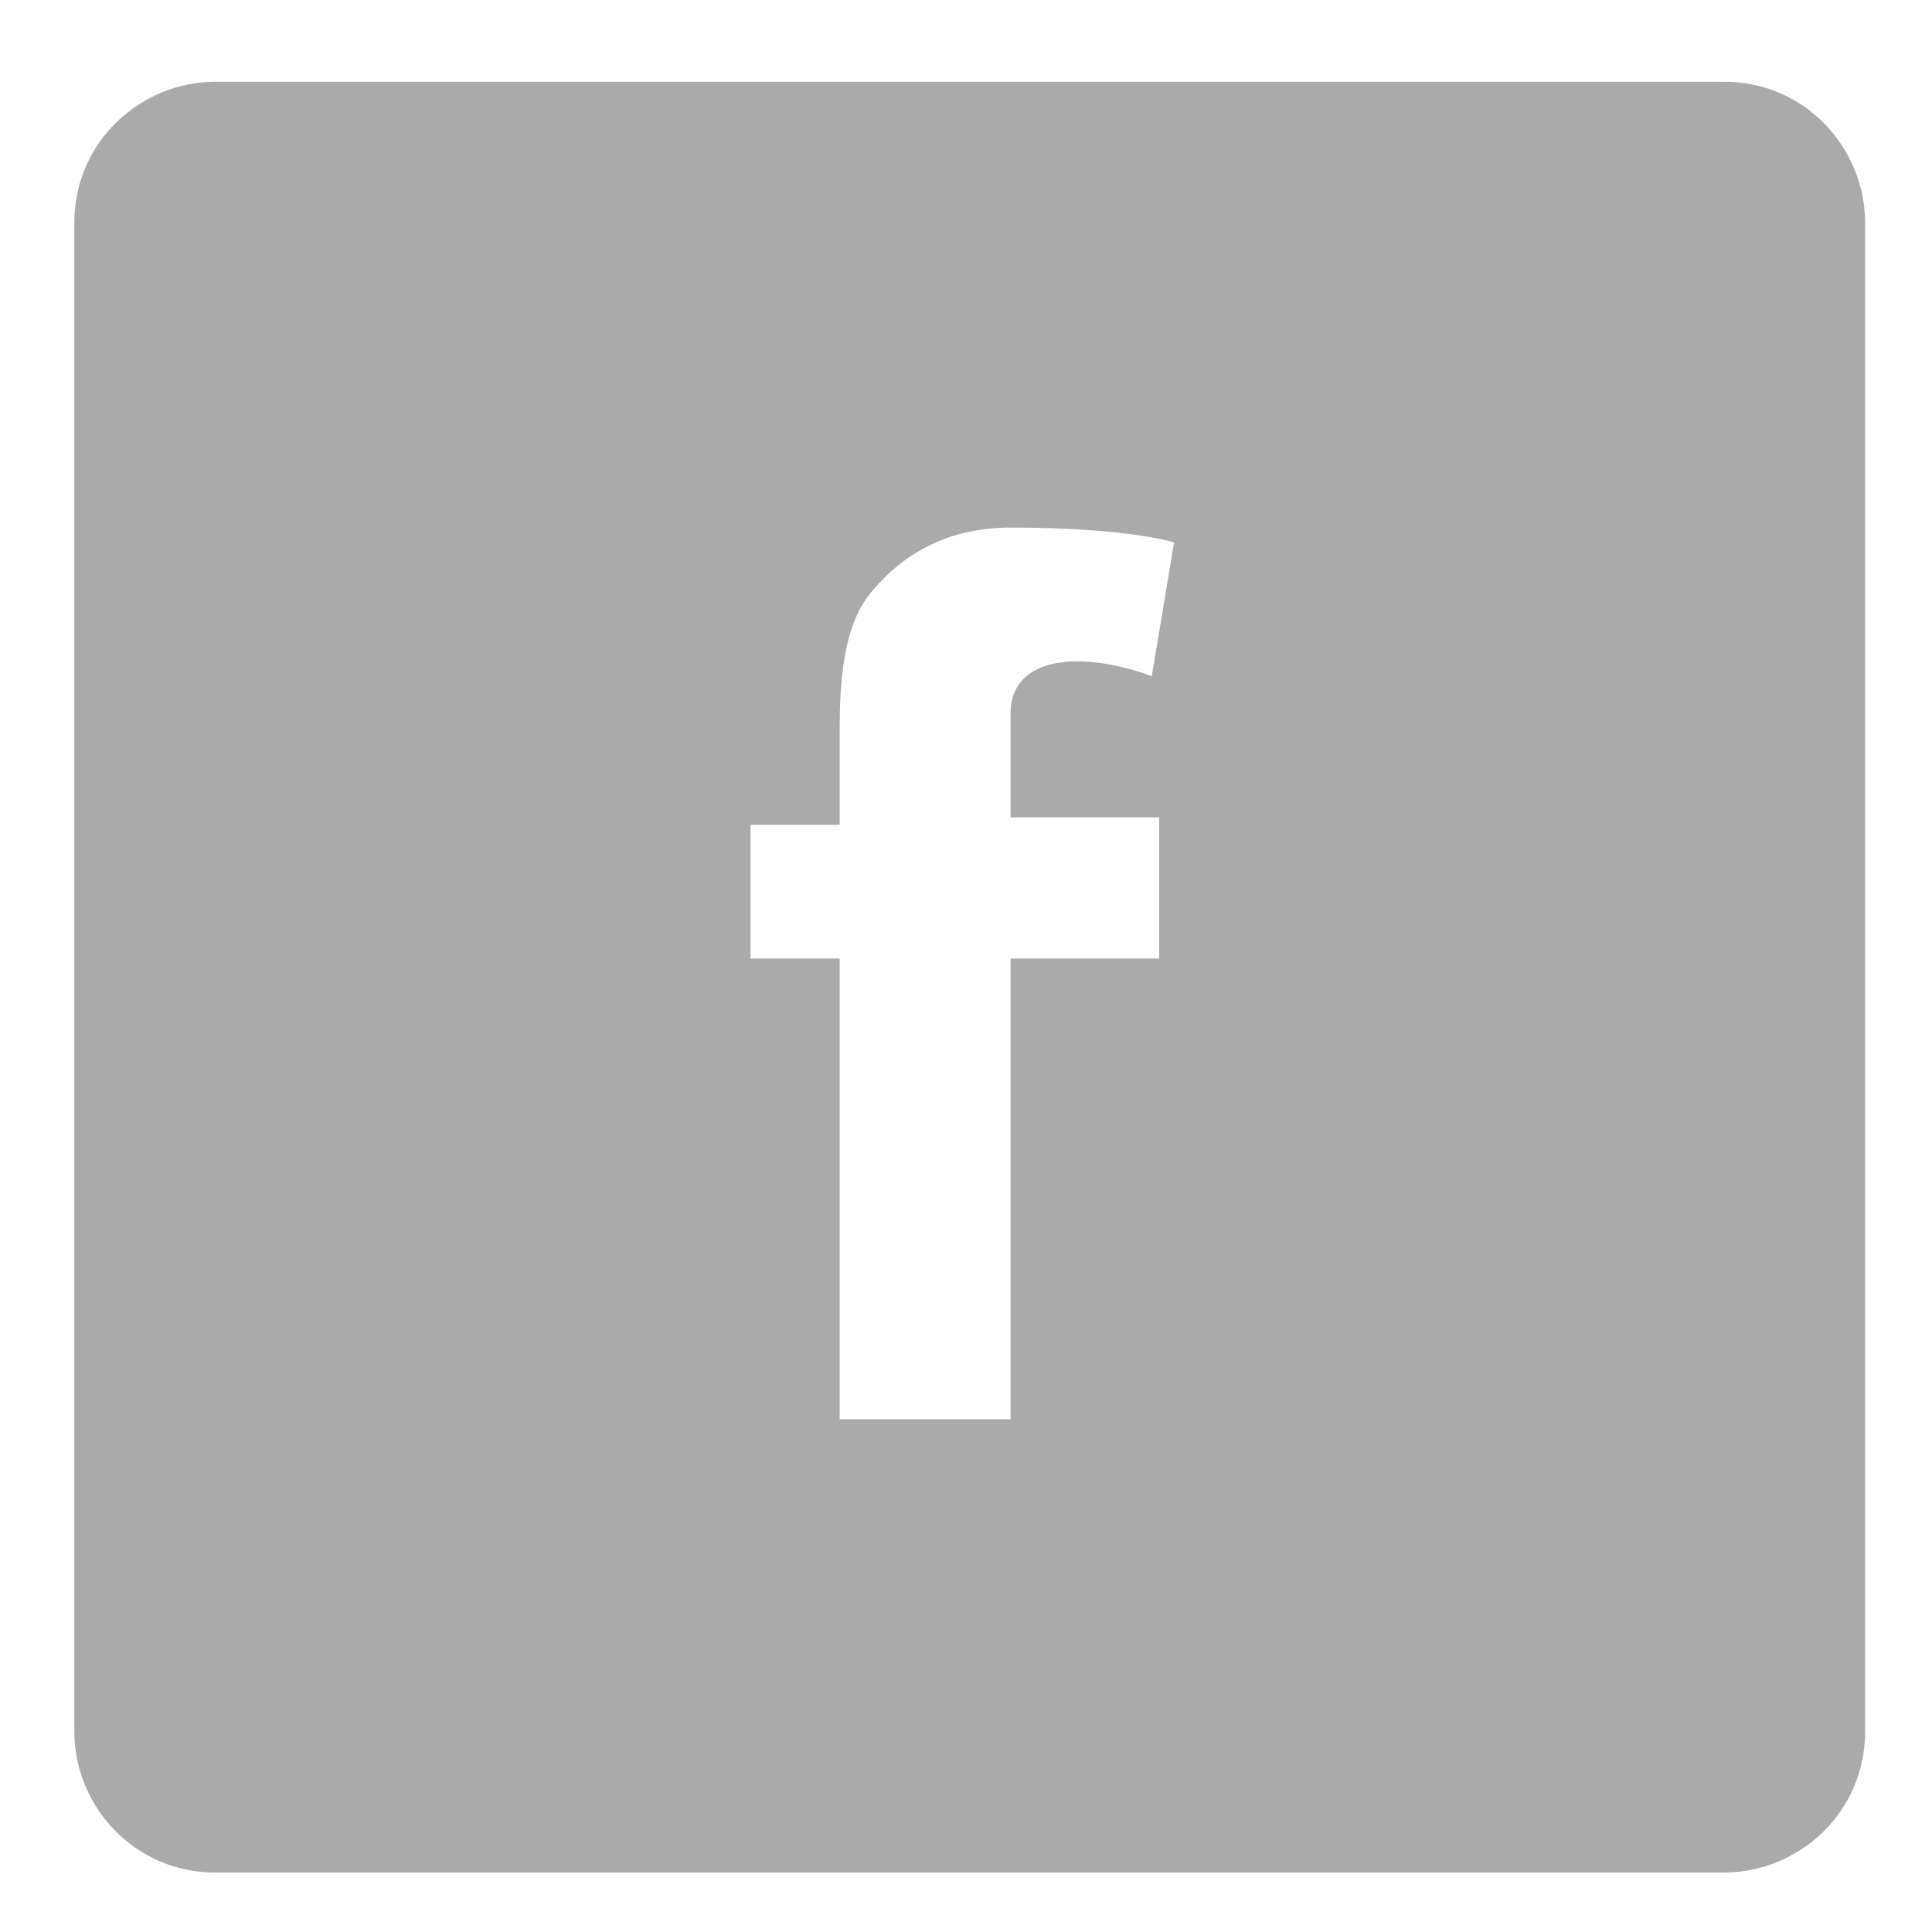 <?xml version="1.0" encoding="UTF-8"?>
<svg xmlns="http://www.w3.org/2000/svg" version="1.1" viewBox="0 0 26 26">
  <defs>
    <style>
      .cls-1 {
        fill: #aaa;
      }
    </style>
  </defs>
  <!-- Generator: Adobe Illustrator 28.7.1, SVG Export Plug-In . SVG Version: 1.2.0 Build 142)  -->
  <g>
    <g id="Ebene_1">
      <path class="cls-1" d="M23.1,1.1H2.9c-1,0-1.9.8-1.9,1.9v20.3c0,1,.8,1.9,1.9,1.9h20.3c1,0,1.9-.8,1.9-1.9V3c0-1-.8-1.9-1.9-1.9ZM15.6,11.1v1.8h-2v6.2h-2.3v-6.2h-1.2v-1.8h1.2v-1.2c0-.5,0-1.4.4-1.9.4-.5,1-.9,1.9-.9,1.6,0,2.2.2,2.2.2l-.3,1.8s-.5-.2-1-.2-.9.2-.9.7v1.4h2Z"/>
    </g>
  </g>
</svg>